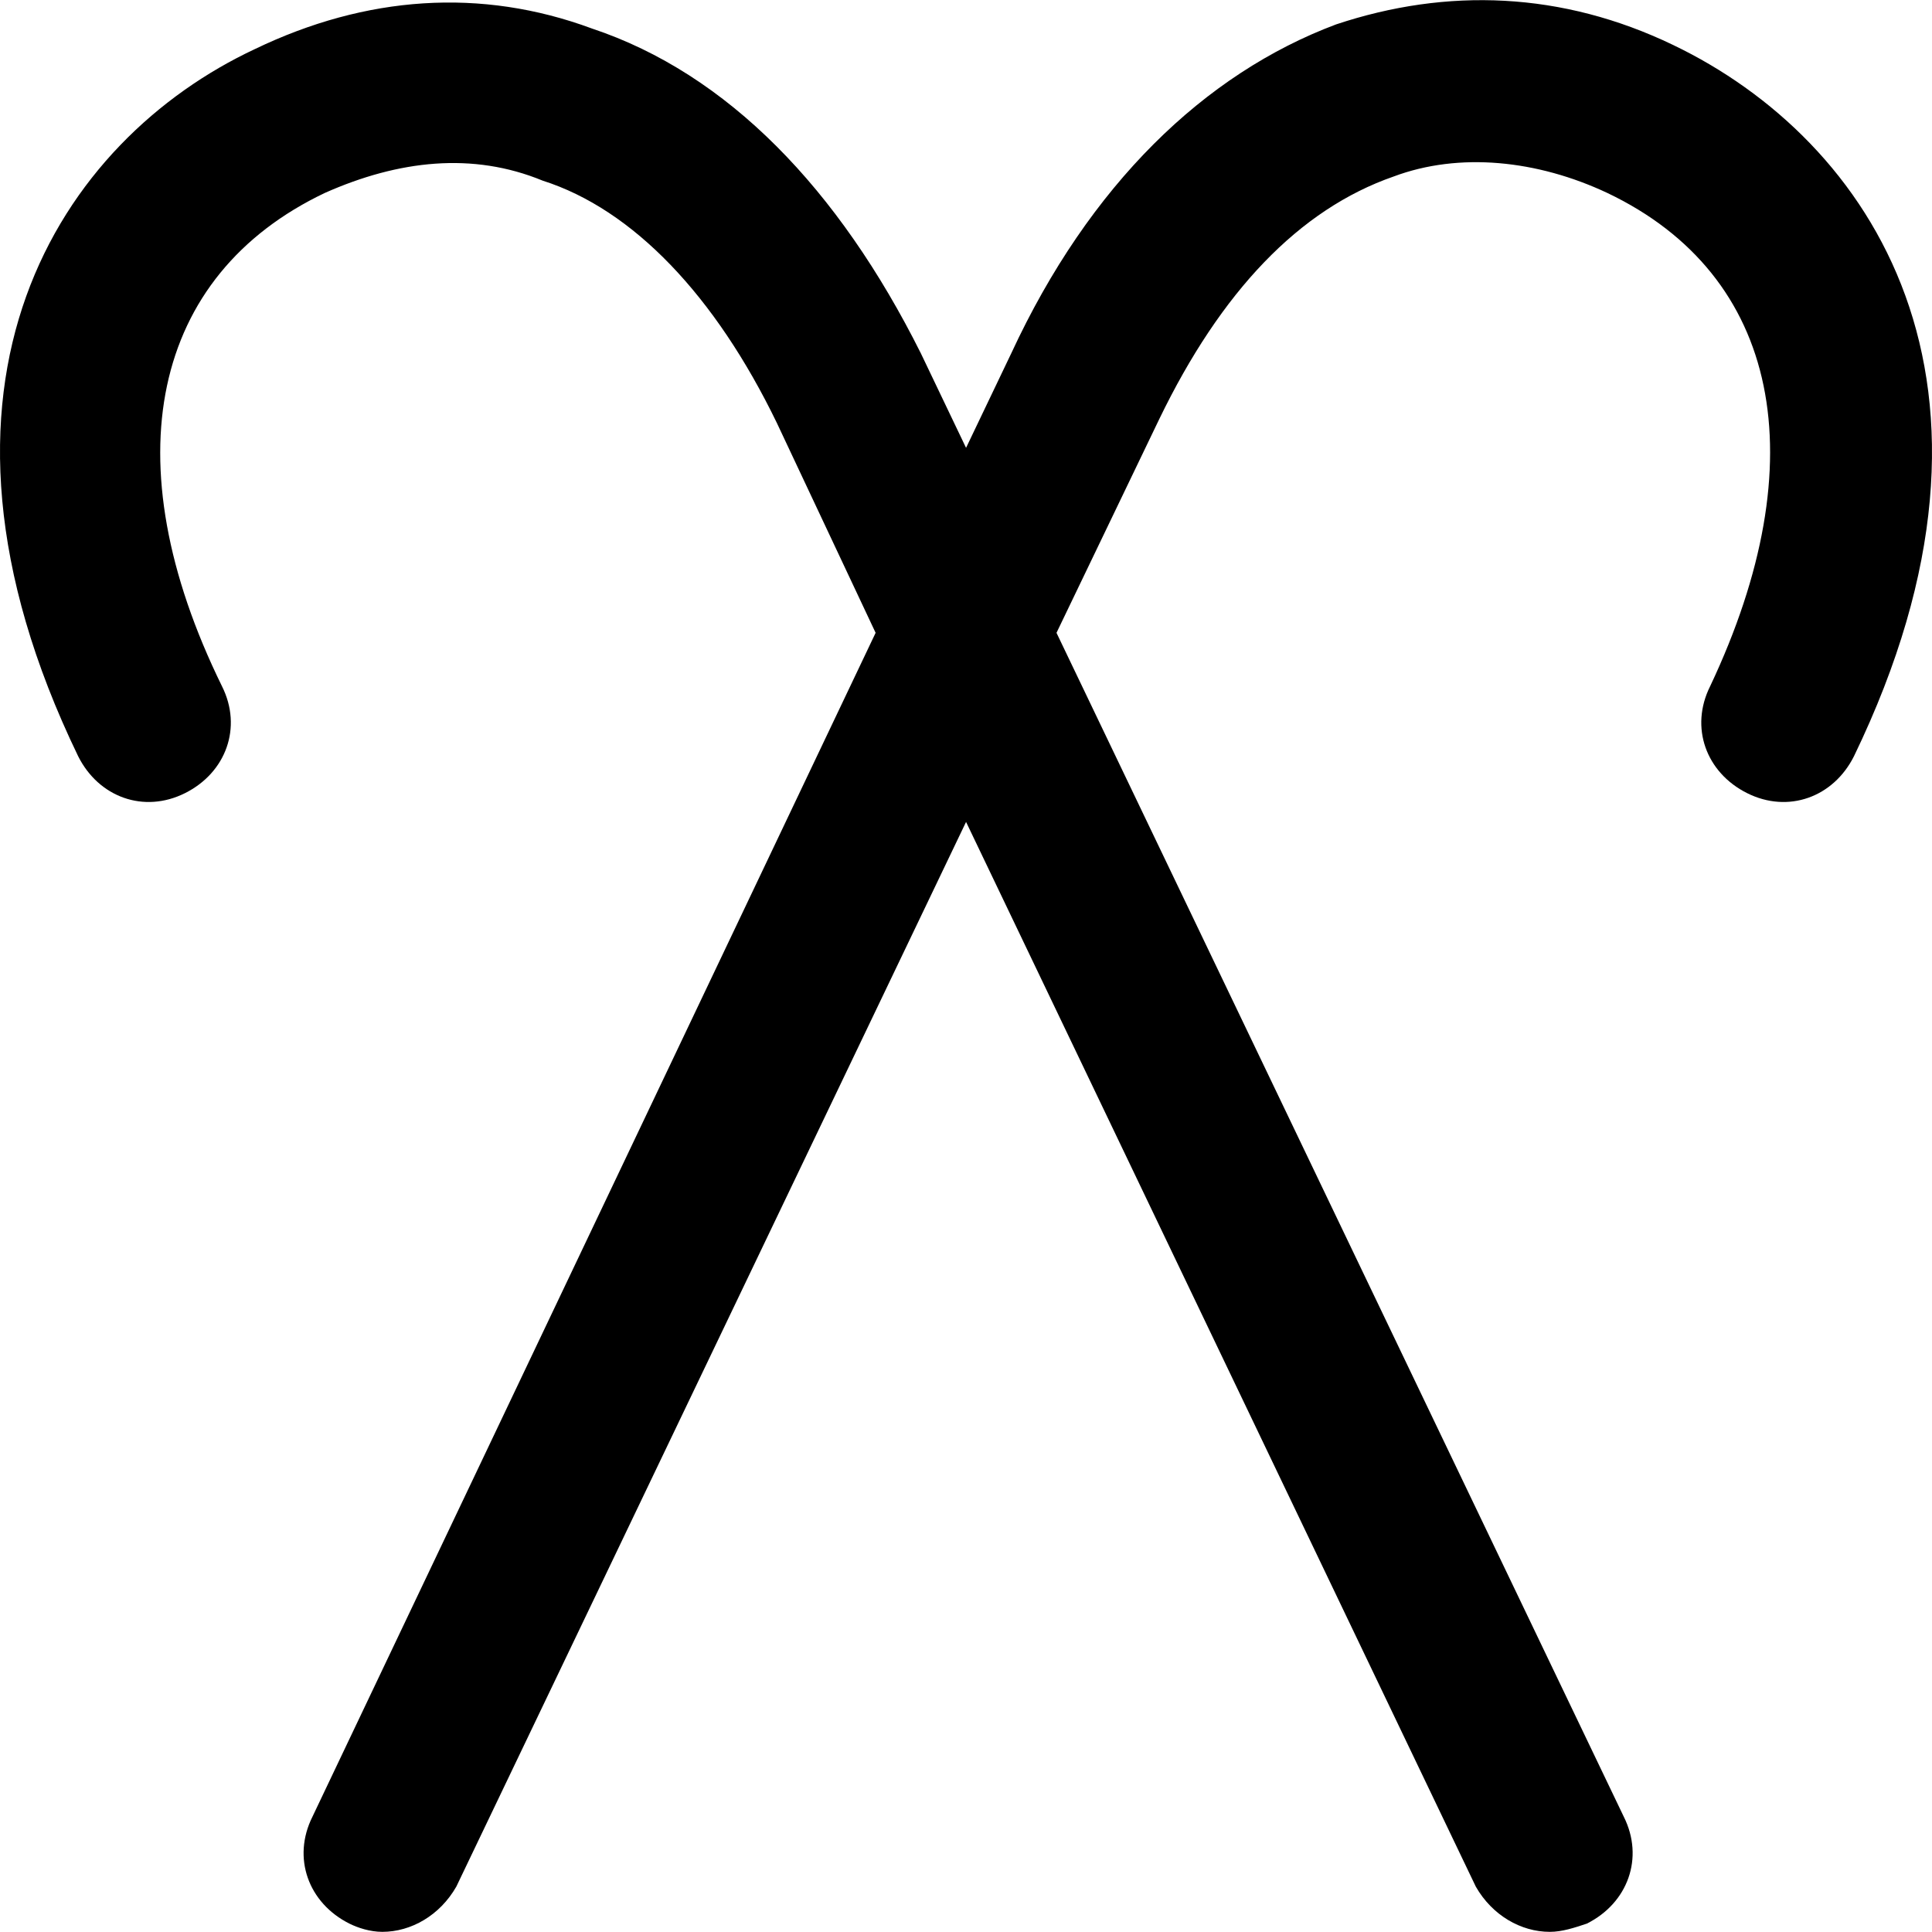 <?xml version="1.0" encoding="iso-8859-1"?>
<!-- Uploaded to: SVG Repo, www.svgrepo.com, Generator: SVG Repo Mixer Tools -->
<svg fill="#000000" height="800px" width="800px" version="1.1" id="Layer_1" xmlns="http://www.w3.org/2000/svg" xmlns:xlink="http://www.w3.org/1999/xlink" 
	 viewBox="0 0 501.309 501.309" xml:space="preserve">
<g>
	<g>
		<path d="M434.136,11.67c-28.8-13.867-58.667-14.933-87.467-5.333c-34.133,12.8-64,41.6-84.267,85.333l-11.733,24.533
			L238.936,91.67c-21.333-42.667-50.133-72.533-85.333-84.267c-28.8-10.667-58.667-8.533-87.467,5.333
			c-50.133,23.467-92.8,86.4-45.867,183.467c5.333,10.667,17.067,14.933,27.733,9.6c10.667-5.333,14.933-17.067,9.6-27.733
			c-28.8-58.667-18.133-106.667,26.667-128c19.2-8.533,38.4-10.667,56.533-3.2c23.467,7.467,44.8,29.867,60.8,62.933l25.6,54.4
			l-146.133,307.2c-5.333,10.667-1.067,22.4,9.6,27.733c2.133,1.067,5.333,2.133,8.533,2.133c7.467,0,14.933-4.267,19.2-11.733
			L250.669,213.27l132.267,276.267c4.267,7.467,11.733,11.733,19.2,11.733c3.2,0,6.4-1.067,9.6-2.133
			c10.667-5.333,14.933-17.067,9.6-27.733l-147.2-307.2l26.667-55.467c16-33.067,36.267-54.4,60.8-62.933
			c17.067-6.4,37.333-4.267,55.467,4.267c44.8,21.333,54.4,69.333,26.667,128c-5.333,10.667-1.067,22.4,9.6,27.733
			c10.667,5.333,22.4,1.067,27.733-9.6C528.003,99.136,485.336,36.203,434.136,11.67z"/>
	</g>
</g>
</svg>